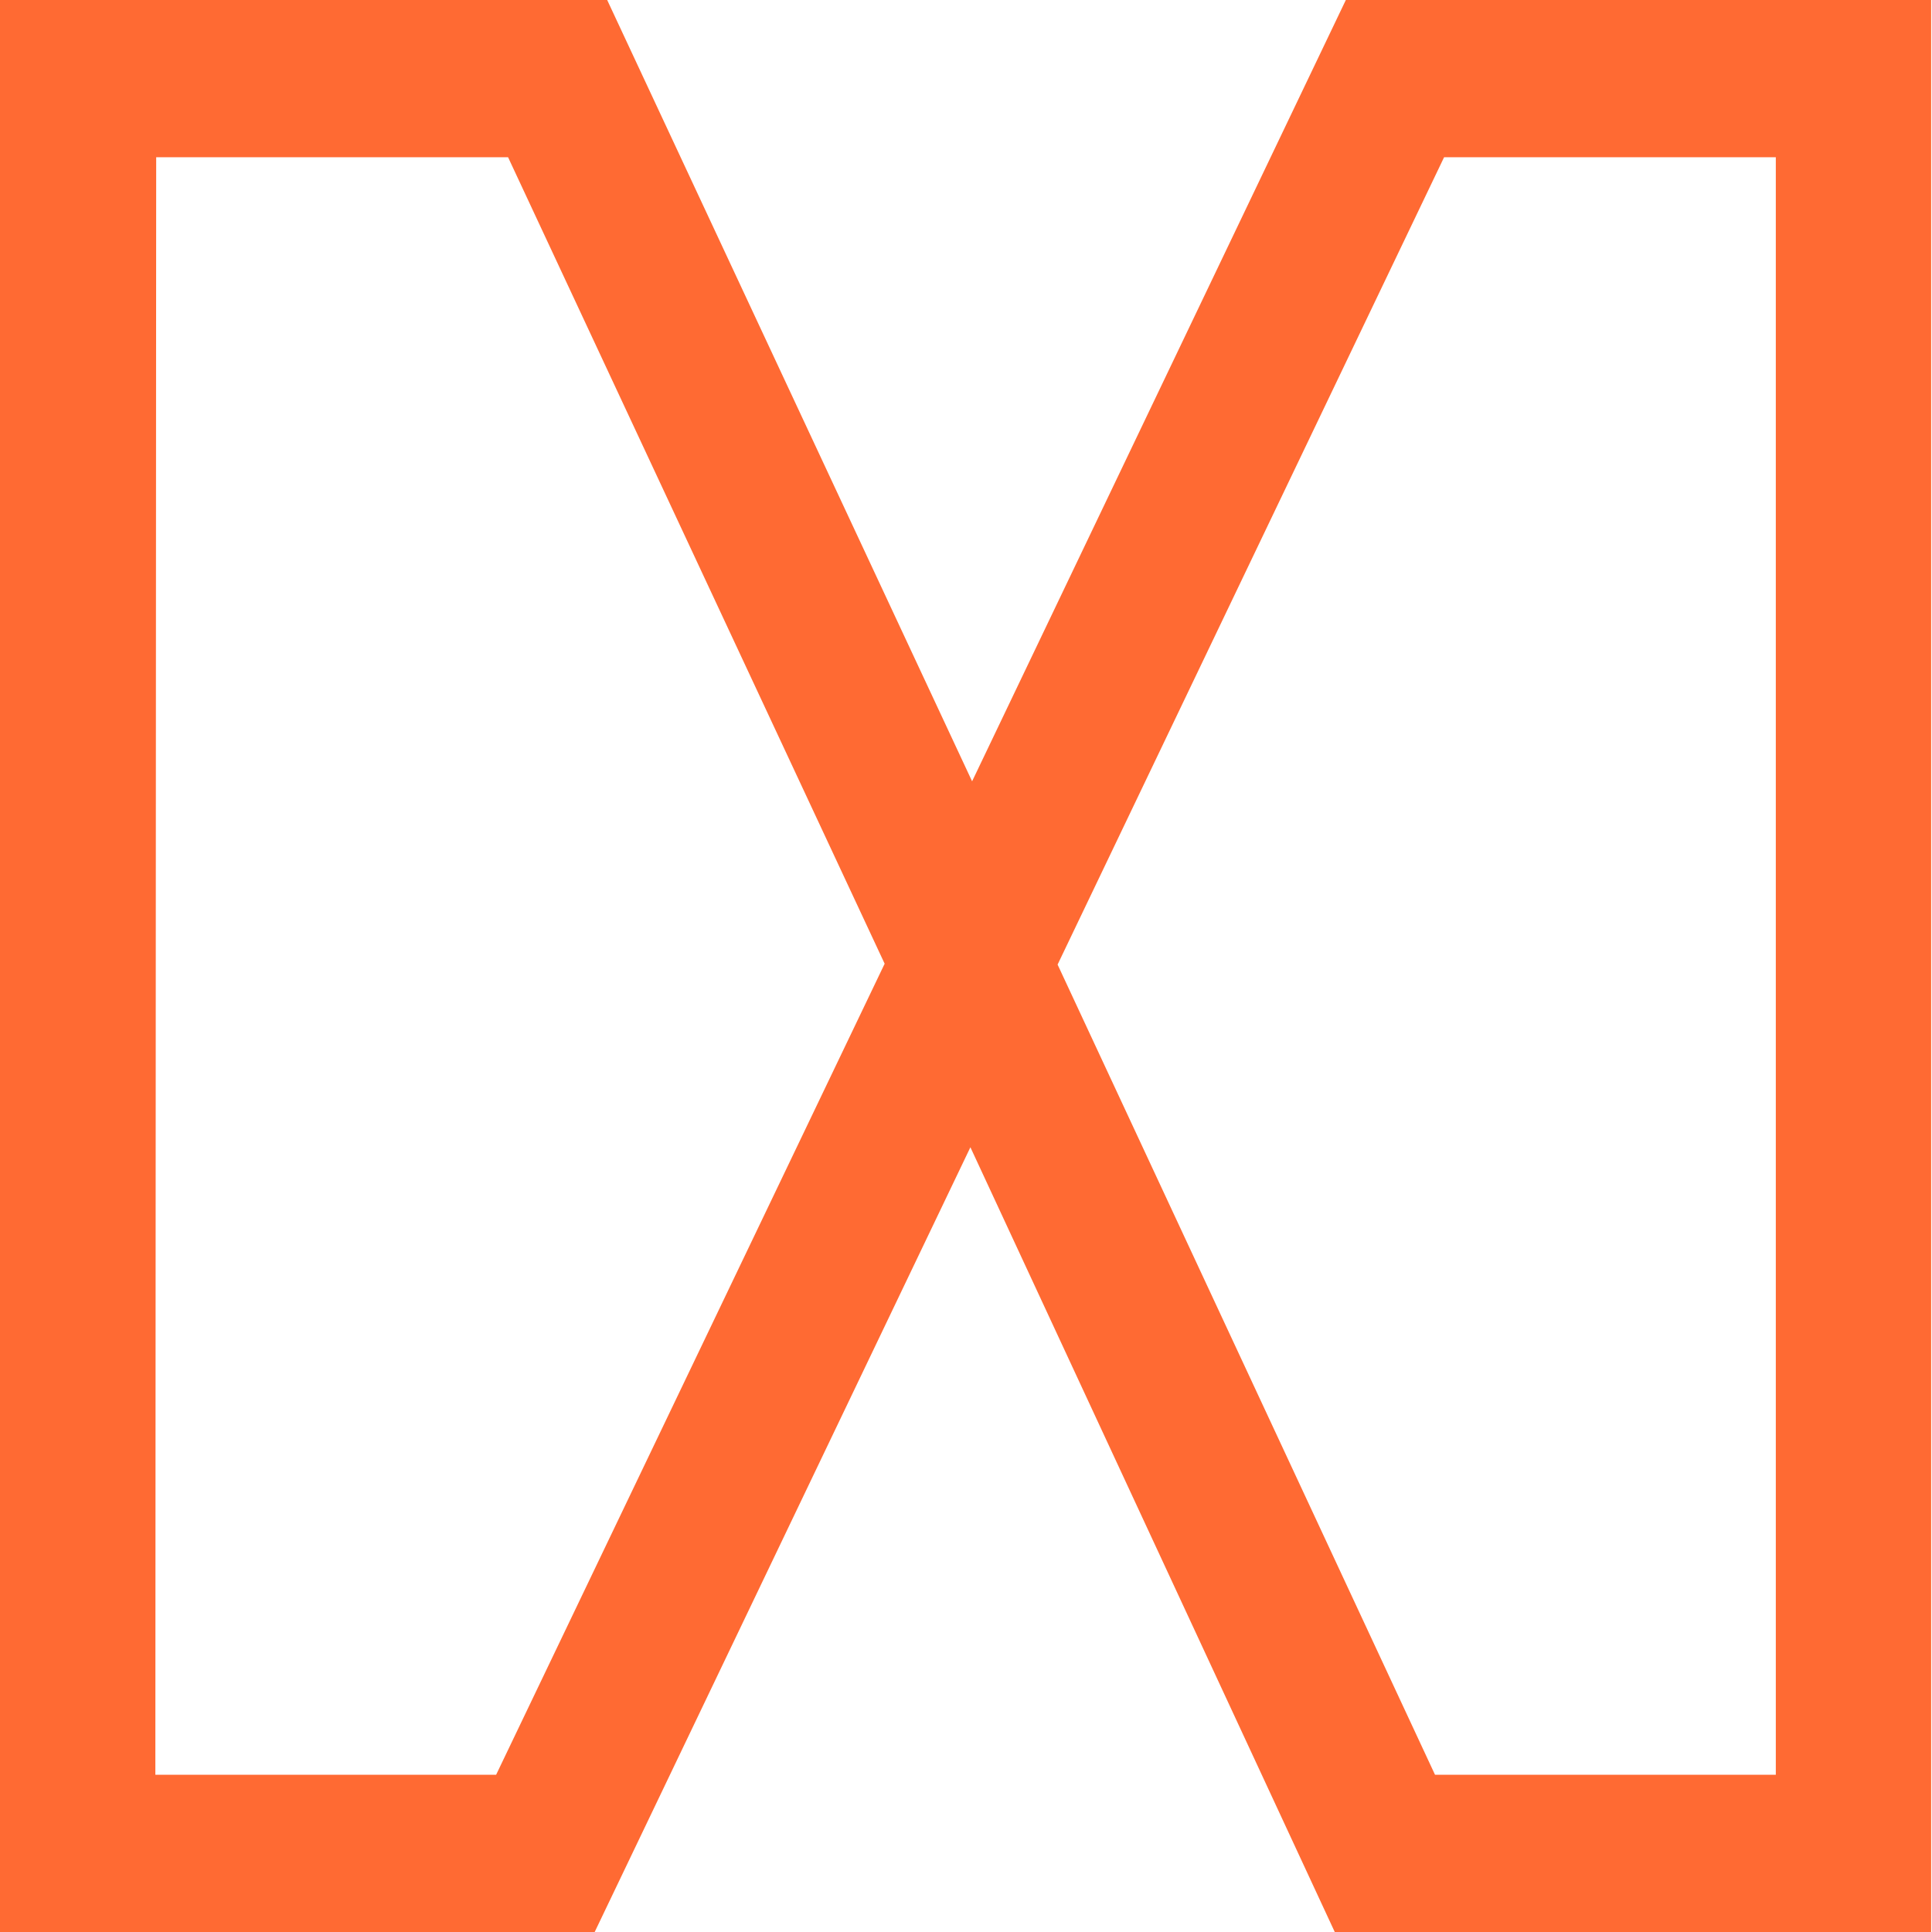 <?xml version="1.0" encoding="UTF-8"?> <svg xmlns="http://www.w3.org/2000/svg" width="83" height="83" viewBox="0 0 83 83" fill="none"> <path d="M82.963 83H57.342L41.689 49.287L25.548 83H0V0H26.085L41.762 33.566L57.818 0H82.963V83ZM61.649 76.245H76.29V6.755H62.039L45.435 41.439L61.649 76.245ZM6.674 76.245H21.314L38.005 41.402L21.827 6.755H6.71L6.674 76.245Z" fill="#FF6A33"></path> </svg> 